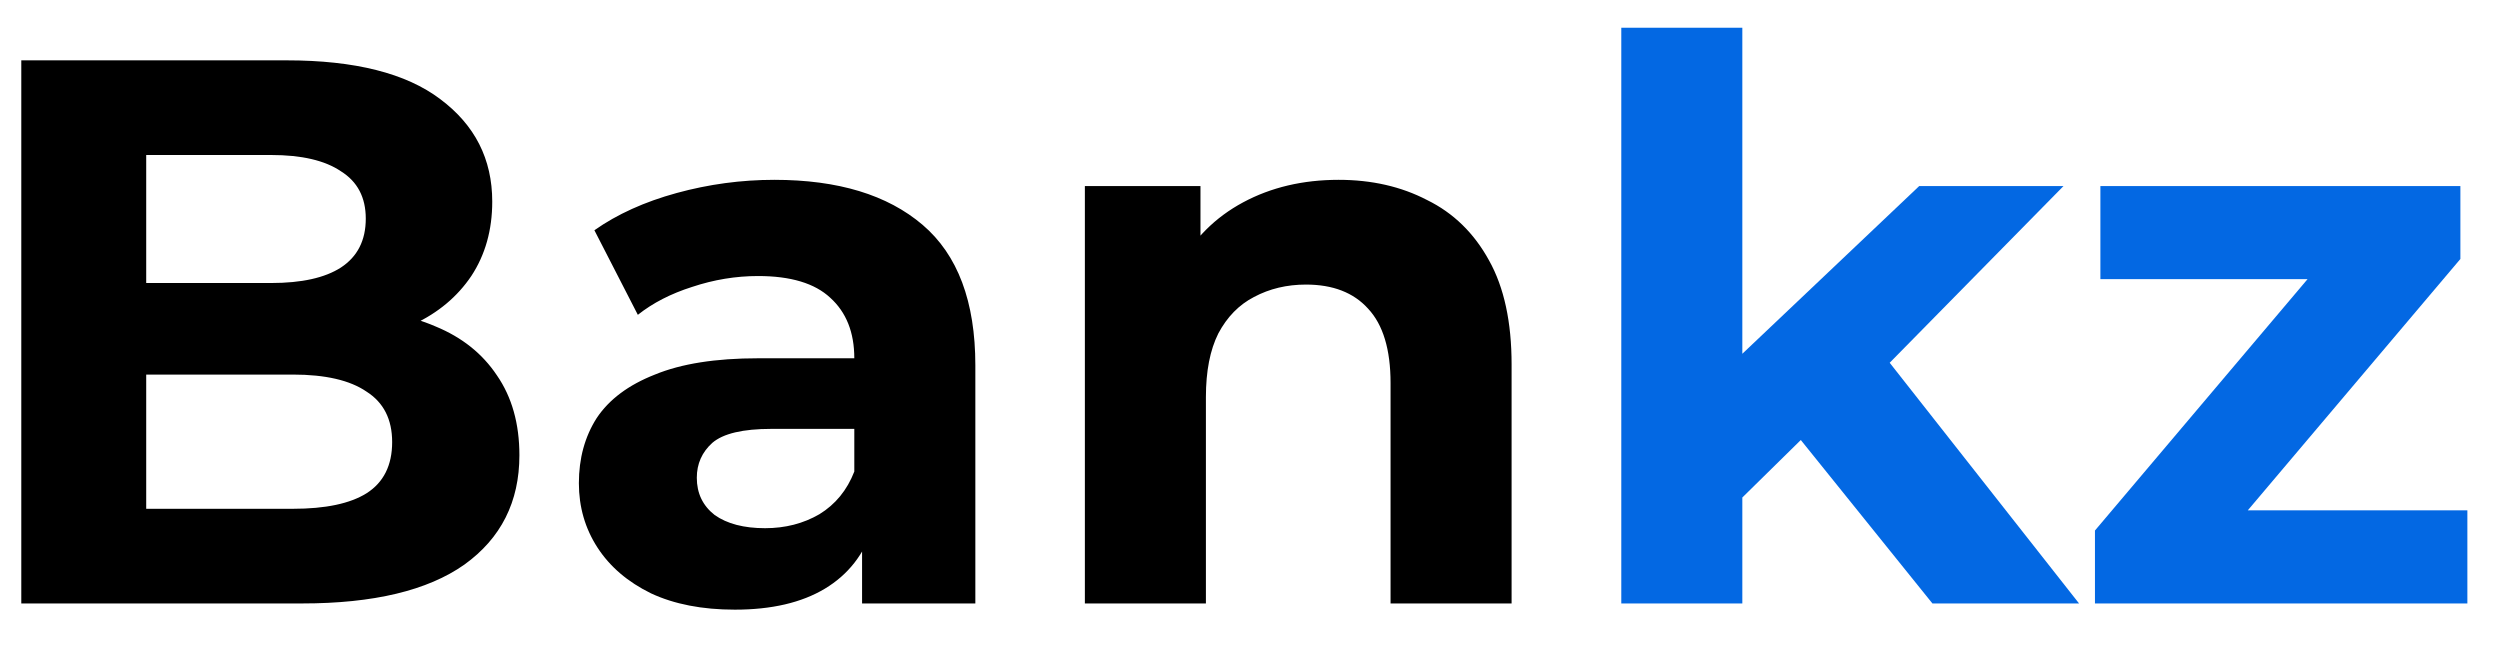 <?xml version="1.0" encoding="UTF-8"?> <svg xmlns="http://www.w3.org/2000/svg" width="58" height="15" viewBox="0 0 58 15" fill="none"> <path d="M0.494 14V1.4H6.65C8.234 1.4 9.422 1.7 10.214 2.3C11.018 2.9 11.42 3.692 11.42 4.676C11.42 5.336 11.258 5.912 10.934 6.404C10.61 6.884 10.166 7.256 9.602 7.52C9.038 7.784 8.39 7.916 7.658 7.916L8 7.178C8.792 7.178 9.494 7.31 10.106 7.574C10.718 7.826 11.192 8.204 11.528 8.708C11.876 9.212 12.05 9.83 12.05 10.562C12.05 11.642 11.624 12.488 10.772 13.1C9.92 13.7 8.666 14 7.01 14H0.494ZM3.392 11.804H6.794C7.55 11.804 8.12 11.684 8.504 11.444C8.9 11.192 9.098 10.796 9.098 10.256C9.098 9.728 8.9 9.338 8.504 9.086C8.12 8.822 7.55 8.69 6.794 8.69H3.176V6.566H6.29C6.998 6.566 7.538 6.446 7.91 6.206C8.294 5.954 8.486 5.576 8.486 5.072C8.486 4.58 8.294 4.214 7.91 3.974C7.538 3.722 6.998 3.596 6.29 3.596H3.392V11.804ZM20 14V12.11L19.82 11.696V8.312C19.82 7.712 19.634 7.244 19.262 6.908C18.902 6.572 18.344 6.404 17.588 6.404C17.072 6.404 16.562 6.488 16.058 6.656C15.566 6.812 15.146 7.028 14.798 7.304L13.79 5.342C14.318 4.97 14.954 4.682 15.698 4.478C16.442 4.274 17.198 4.172 17.966 4.172C19.442 4.172 20.588 4.52 21.404 5.216C22.22 5.912 22.628 6.998 22.628 8.474V14H20ZM17.048 14.144C16.292 14.144 15.644 14.018 15.104 13.766C14.564 13.502 14.15 13.148 13.862 12.704C13.574 12.26 13.43 11.762 13.43 11.21C13.43 10.634 13.568 10.13 13.844 9.698C14.132 9.266 14.582 8.93 15.194 8.69C15.806 8.438 16.604 8.312 17.588 8.312H20.162V9.95H17.894C17.234 9.95 16.778 10.058 16.526 10.274C16.286 10.49 16.166 10.76 16.166 11.084C16.166 11.444 16.304 11.732 16.58 11.948C16.868 12.152 17.258 12.254 17.75 12.254C18.218 12.254 18.638 12.146 19.01 11.93C19.382 11.702 19.652 11.372 19.82 10.94L20.252 12.236C20.048 12.86 19.676 13.334 19.136 13.658C18.596 13.982 17.9 14.144 17.048 14.144ZM31.055 4.172C31.823 4.172 32.507 4.328 33.107 4.64C33.719 4.94 34.199 5.408 34.547 6.044C34.895 6.668 35.069 7.472 35.069 8.456V14H32.261V8.888C32.261 8.108 32.087 7.532 31.739 7.16C31.403 6.788 30.923 6.602 30.299 6.602C29.855 6.602 29.453 6.698 29.093 6.89C28.745 7.07 28.469 7.352 28.265 7.736C28.073 8.12 27.977 8.612 27.977 9.212V14H25.169V4.316H27.851V6.998L27.347 6.188C27.695 5.54 28.193 5.042 28.841 4.694C29.489 4.346 30.227 4.172 31.055 4.172Z" fill="black"></path> <path d="M39.936 12.02L40.008 8.6L44.526 4.316H47.874L43.536 8.726L42.078 9.914L39.936 12.02ZM37.614 14V0.644H40.422V14H37.614ZM44.832 14L41.556 9.932L43.32 7.754L48.234 14H44.832ZM48.603 14V12.308L54.327 5.54L54.813 6.476H48.729V4.316H57.081V6.008L51.357 12.776L50.853 11.84H57.243V14H48.603Z" fill="#0368E3"></path> </svg> 